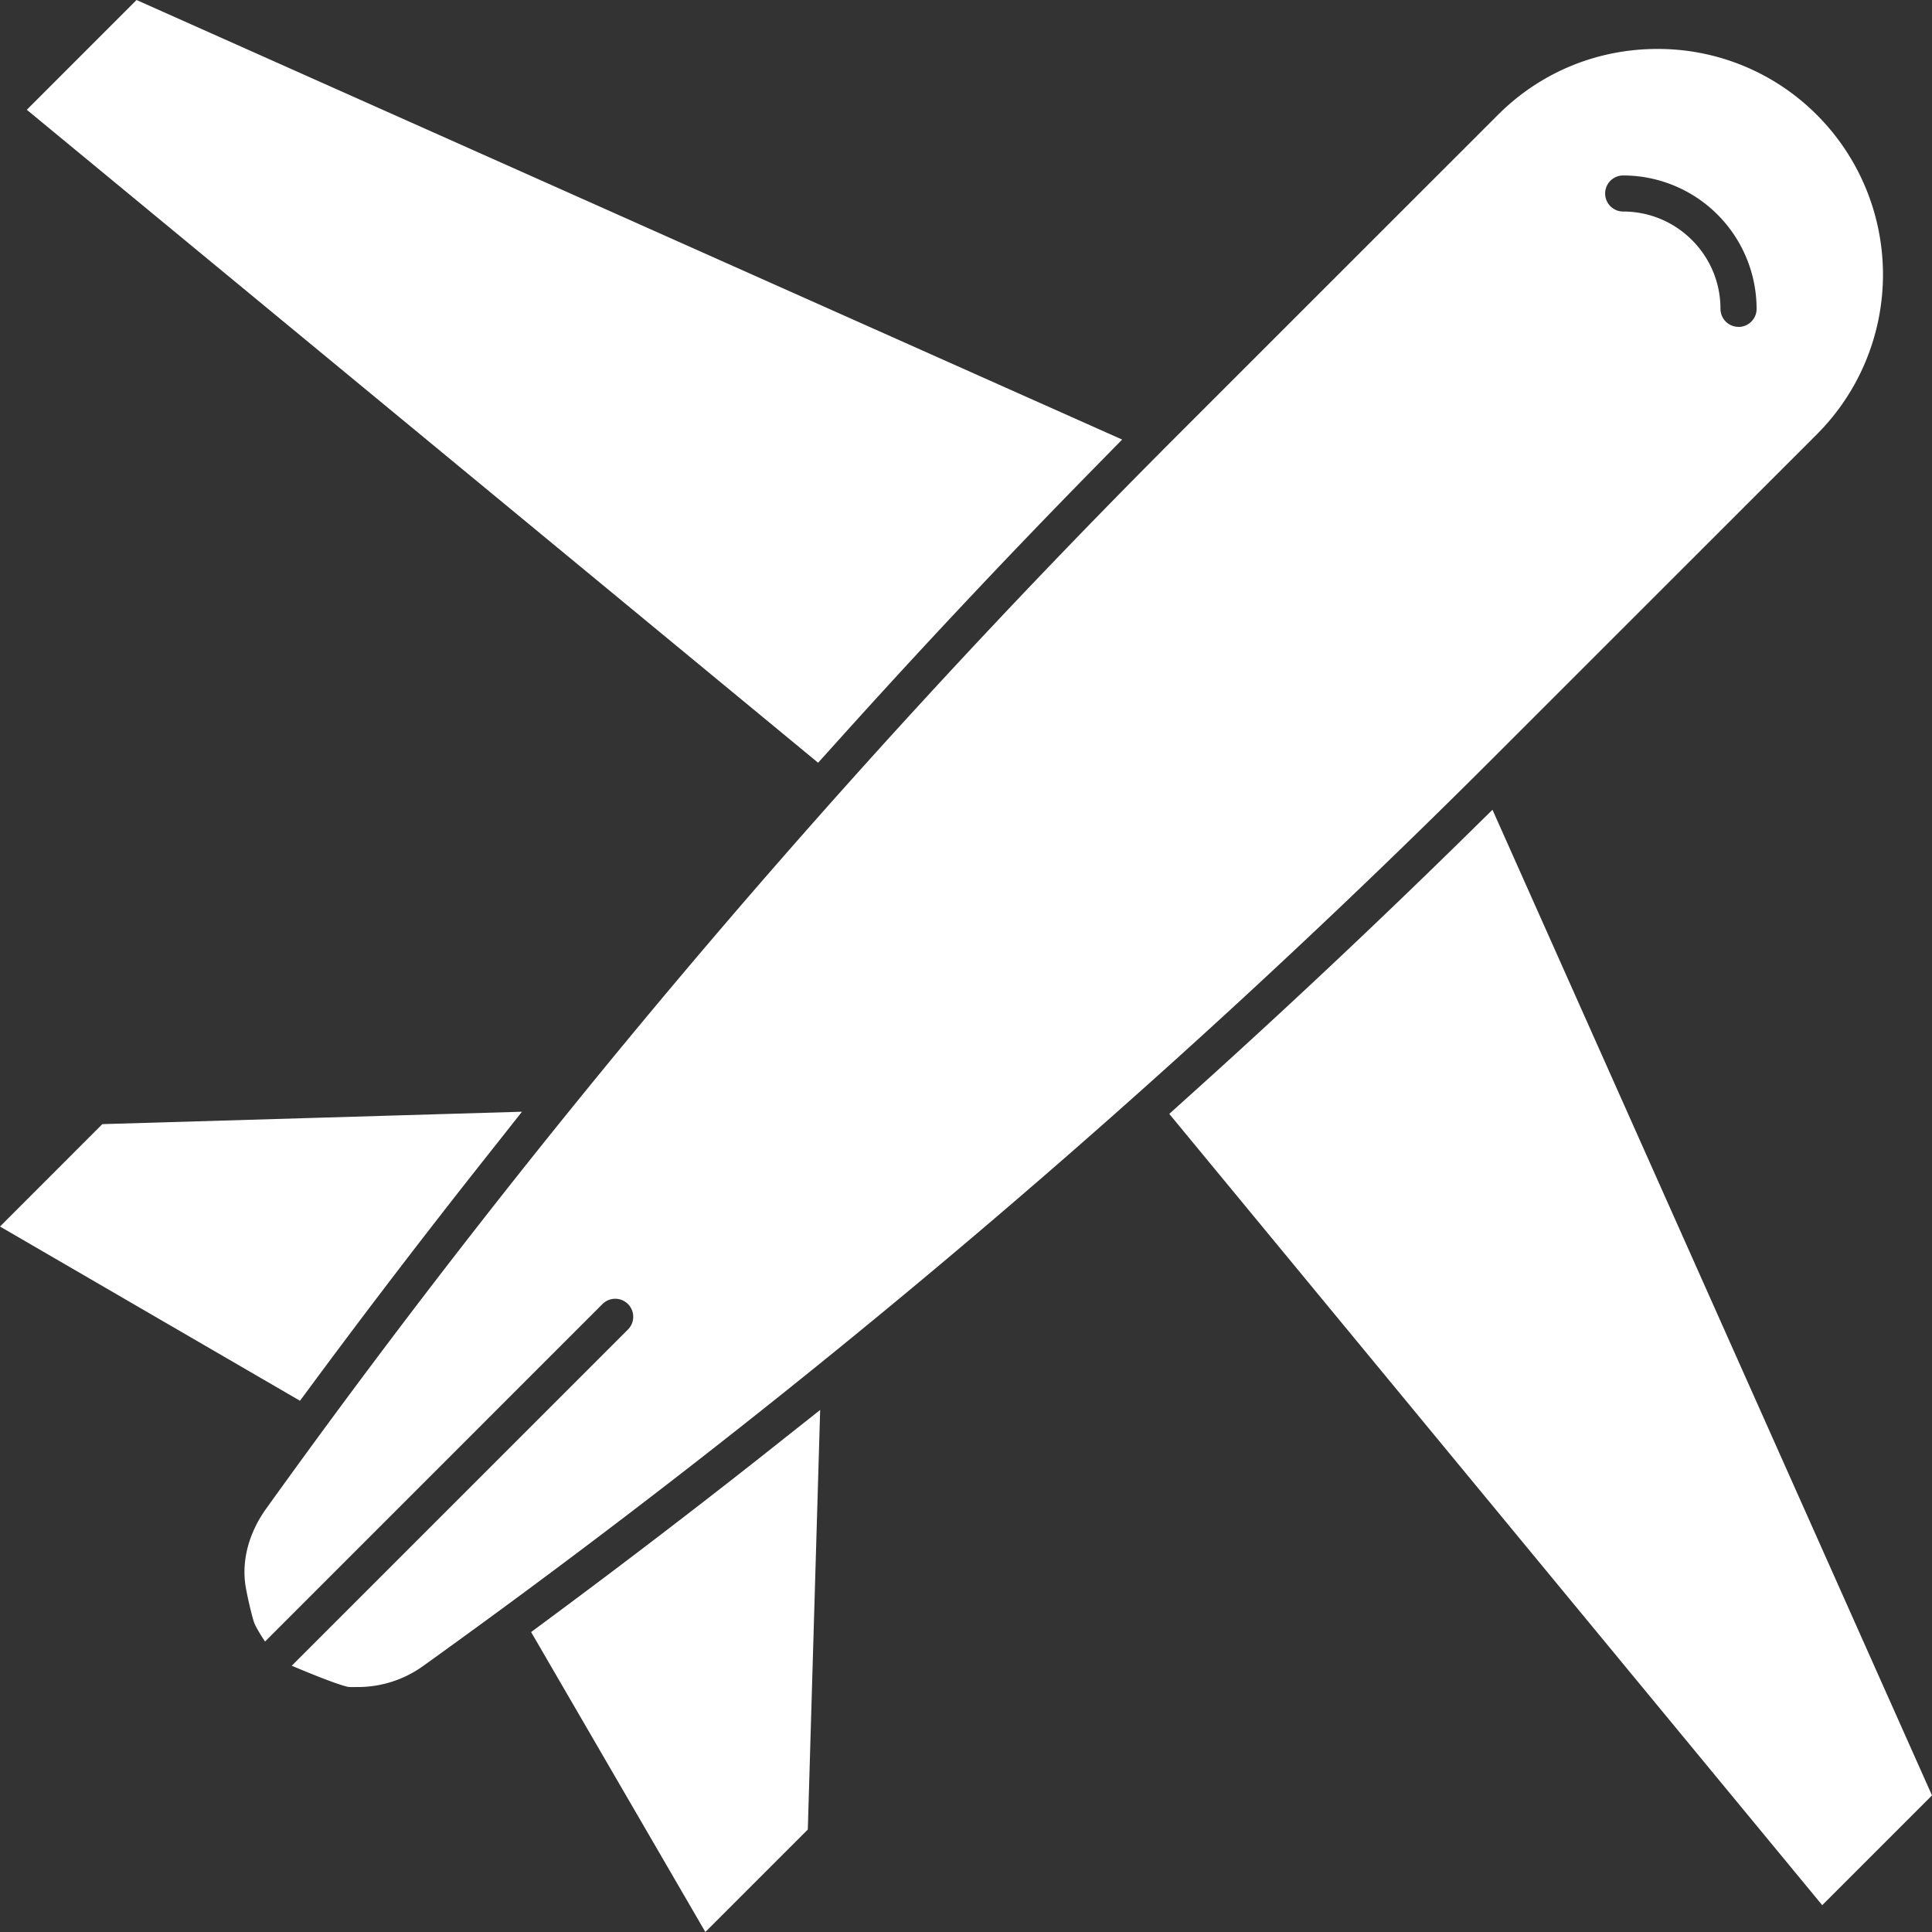 <svg width="33" height="33" fill="none" xmlns="http://www.w3.org/2000/svg"><rect width="100%" height="100%" fill="#333333" stroke="none"/><path d="M25.492 13.832l-.57.56a147.975 147.975 0 01-4.554 4.277l-.396.357 11.153 13.516L33 30.667l-7.507-16.835zm5.543-11.868A3.831 3.831 0 0028.31.836c-1.03 0-2 .4-2.726 1.128l-5.512 5.511A147.552 147.552 0 004.545 25.771c-.293.41-.418.875-.352 1.31.025.16.097.474.144.623.017.055.087.18.19.335l5.764-5.765a.307.307 0 11.435.435l-5.743 5.743c.273.115.742.308.944.357.04.01.087.008.137.007h.044c.404 0 .792-.124 1.12-.36a147.525 147.525 0 0018.295-15.528l5.512-5.511a3.86 3.86 0 000-5.453zm-1.34 3.619a.308.308 0 01-.308-.308c0-.917-.745-1.662-1.662-1.662a.308.308 0 010-.616 2.281 2.281 0 012.279 2.279c0 .17-.139.308-.308.308l-.001-.001zm-16.62 19.24c-1.181.932-2.393 1.86-3.603 2.757l-.4.297L12.048 33l1.75-1.75.211-7.167-.935.74zM1.748 19.201L0 20.95l5.124 2.976.296-.4a147.752 147.752 0 012.757-3.602l.739-.935-7.167.212zM2.332 0L.458 1.875l13.516 11.153.356-.395a146.293 146.293 0 014.277-4.554l.56-.571L2.332 0z" fill="#fff"/></svg>